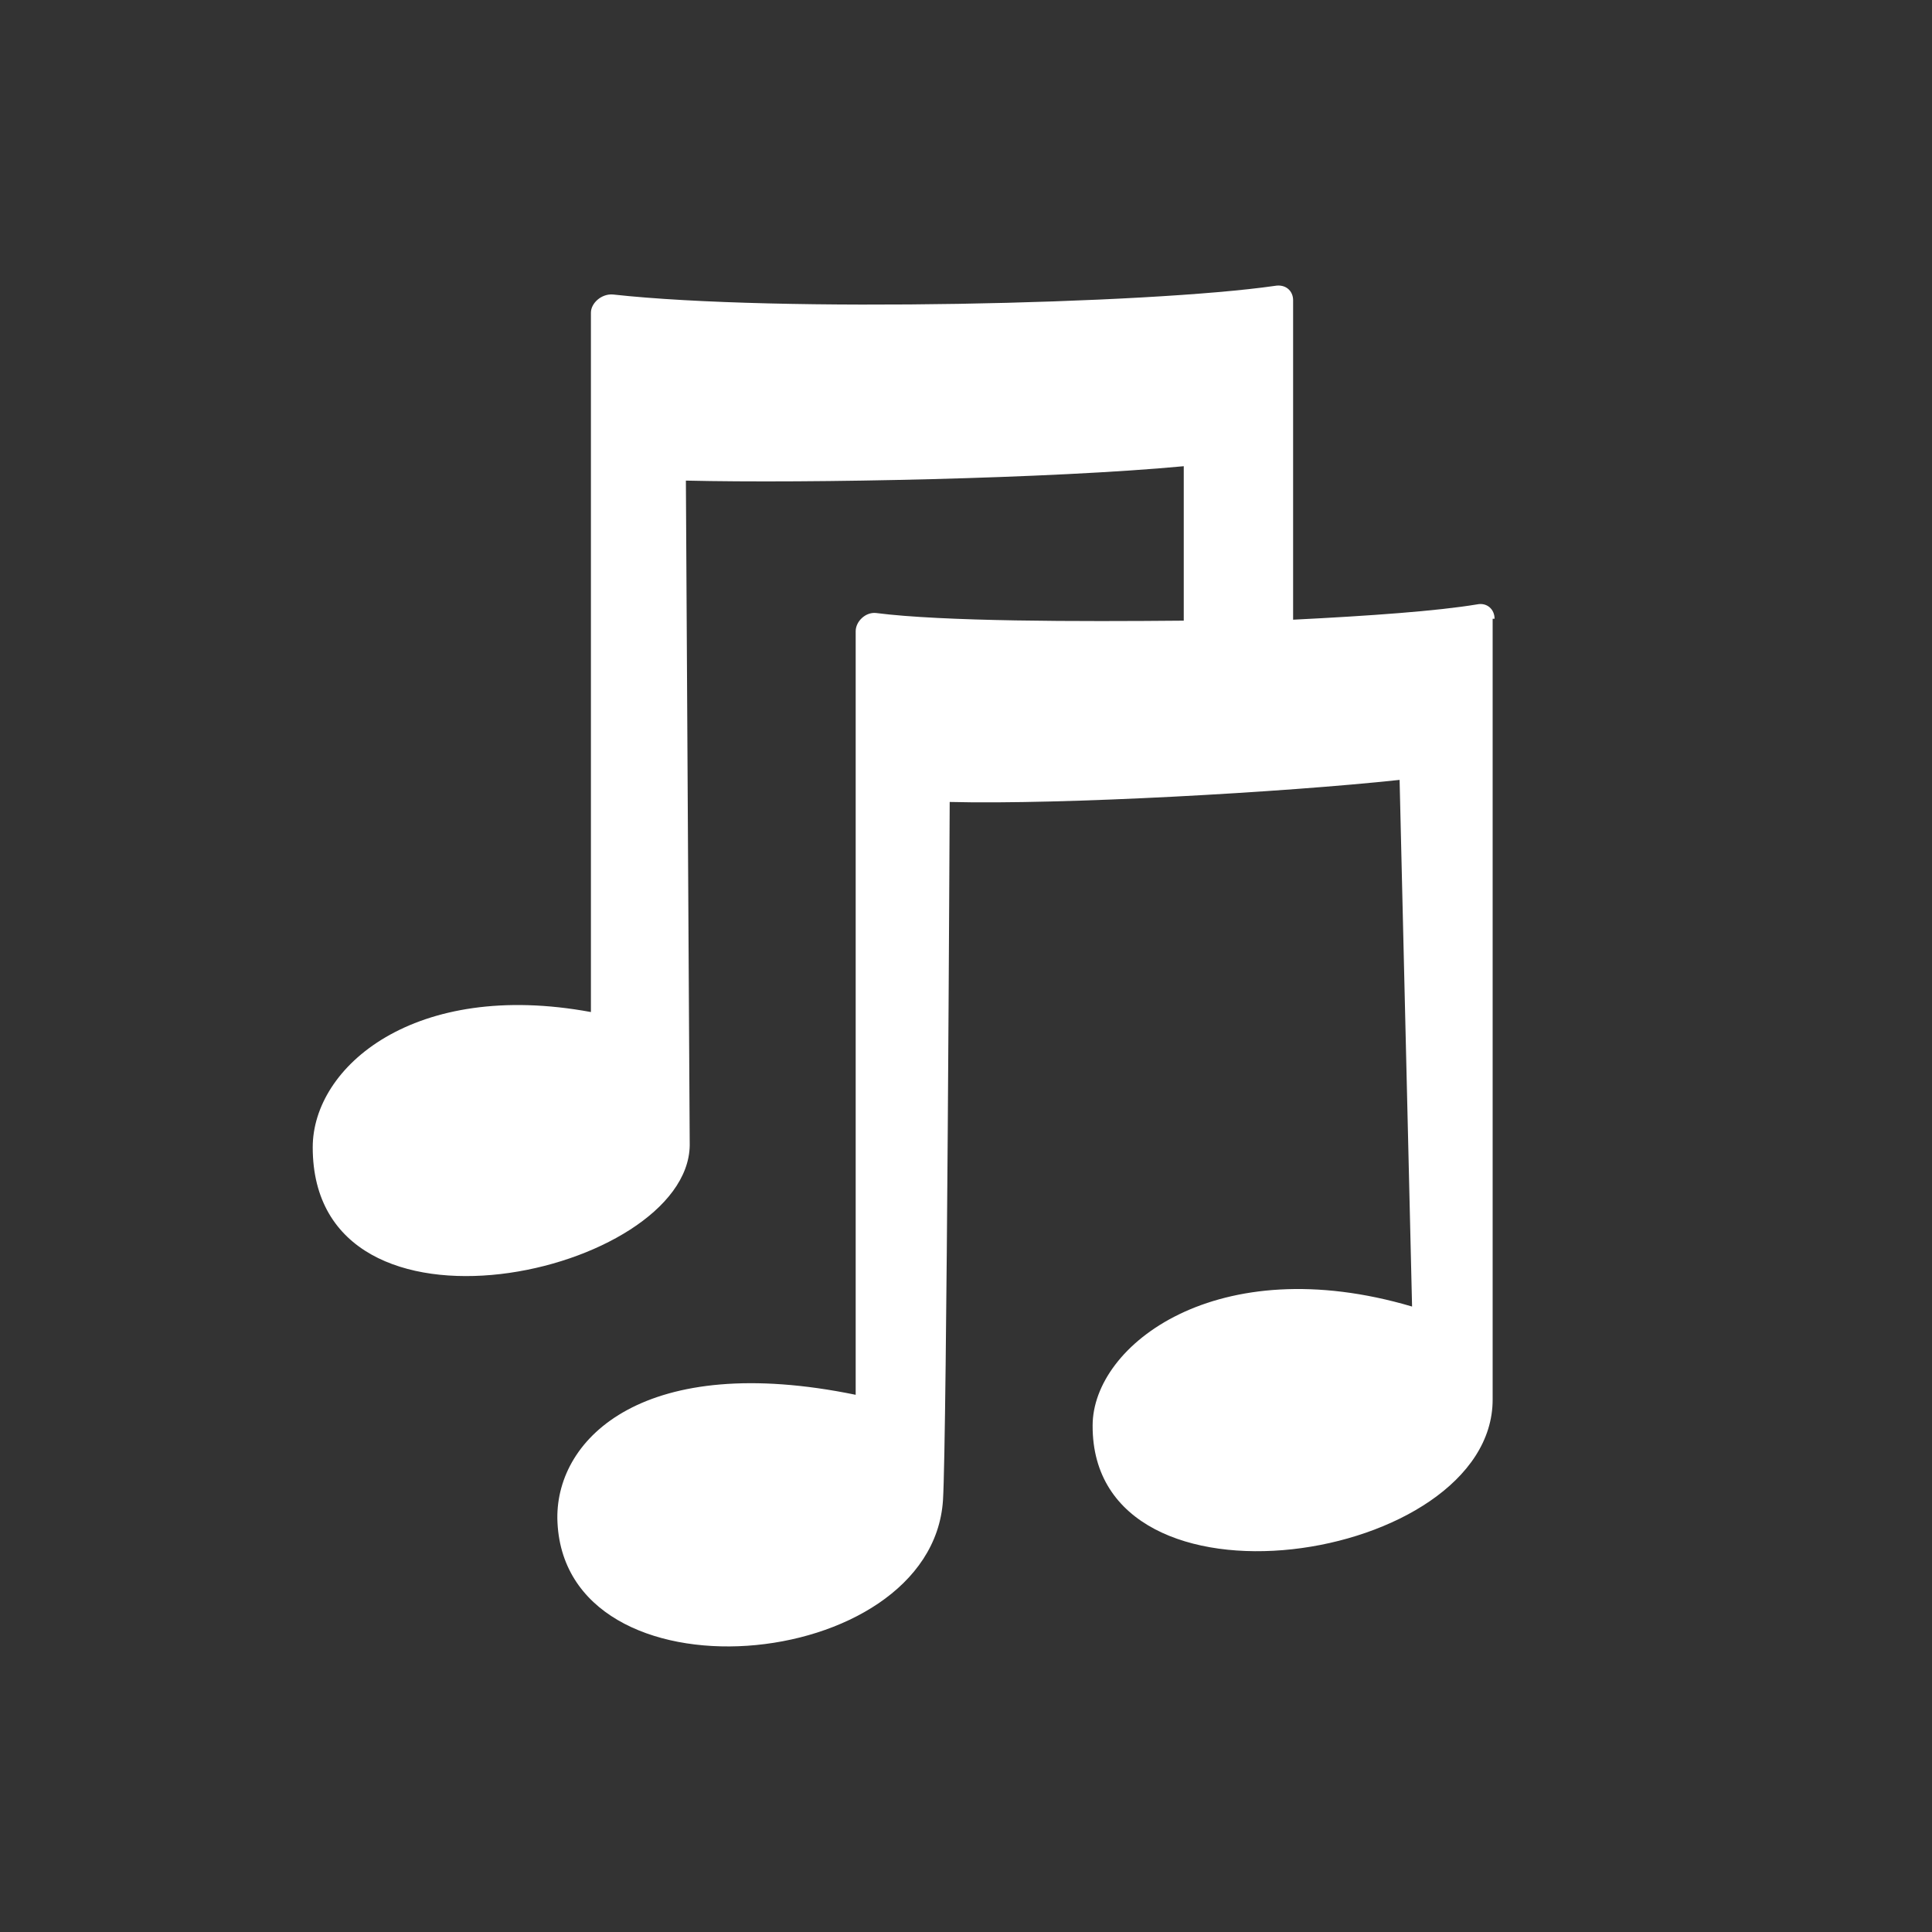 <?xml version="1.0" encoding="UTF-8"?><svg id="Laag_1" xmlns="http://www.w3.org/2000/svg" viewBox="0 0 20.14 20.14"><rect x="0" y="0" width="20.14" height="20.14" fill="#333333" stroke="none"/><defs><style>.cls-1{fill:#fff;stroke-width:0px;}</style></defs><path class="cls-1" d="m15.58,6.45c0-.1-.08-.17-.18-.15-.42.07-1.12.12-1.92.16v-3.33c0-.1-.08-.17-.19-.15-1.32.19-5.18.28-6.9.09-.12-.01-.23.09-.23.19v.95s0,0,0,0v6.34c-1.84-.34-2.9.57-2.9,1.41,0,2.21,3.91,1.32,3.93-.02l-.04-6.93c1.27.03,3.81-.02,5.19-.15v1.61c-1.09.01-2.51.01-3.21-.08-.11-.01-.21.09-.21.19v.75s0,0,0,0v7.21c-2.19-.45-3.12.44-3.11,1.29.04,1.97,3.9,1.63,4.02-.19.04-.64.07-7.28.07-7.28,1.17.03,3.48-.1,4.69-.23l.13,5.49c-2.03-.6-3.33.4-3.33,1.24-.01,2.09,4.17,1.44,4.17-.27,0-.33,0-6.84,0-6.84h0v-1.3Z"/></svg>